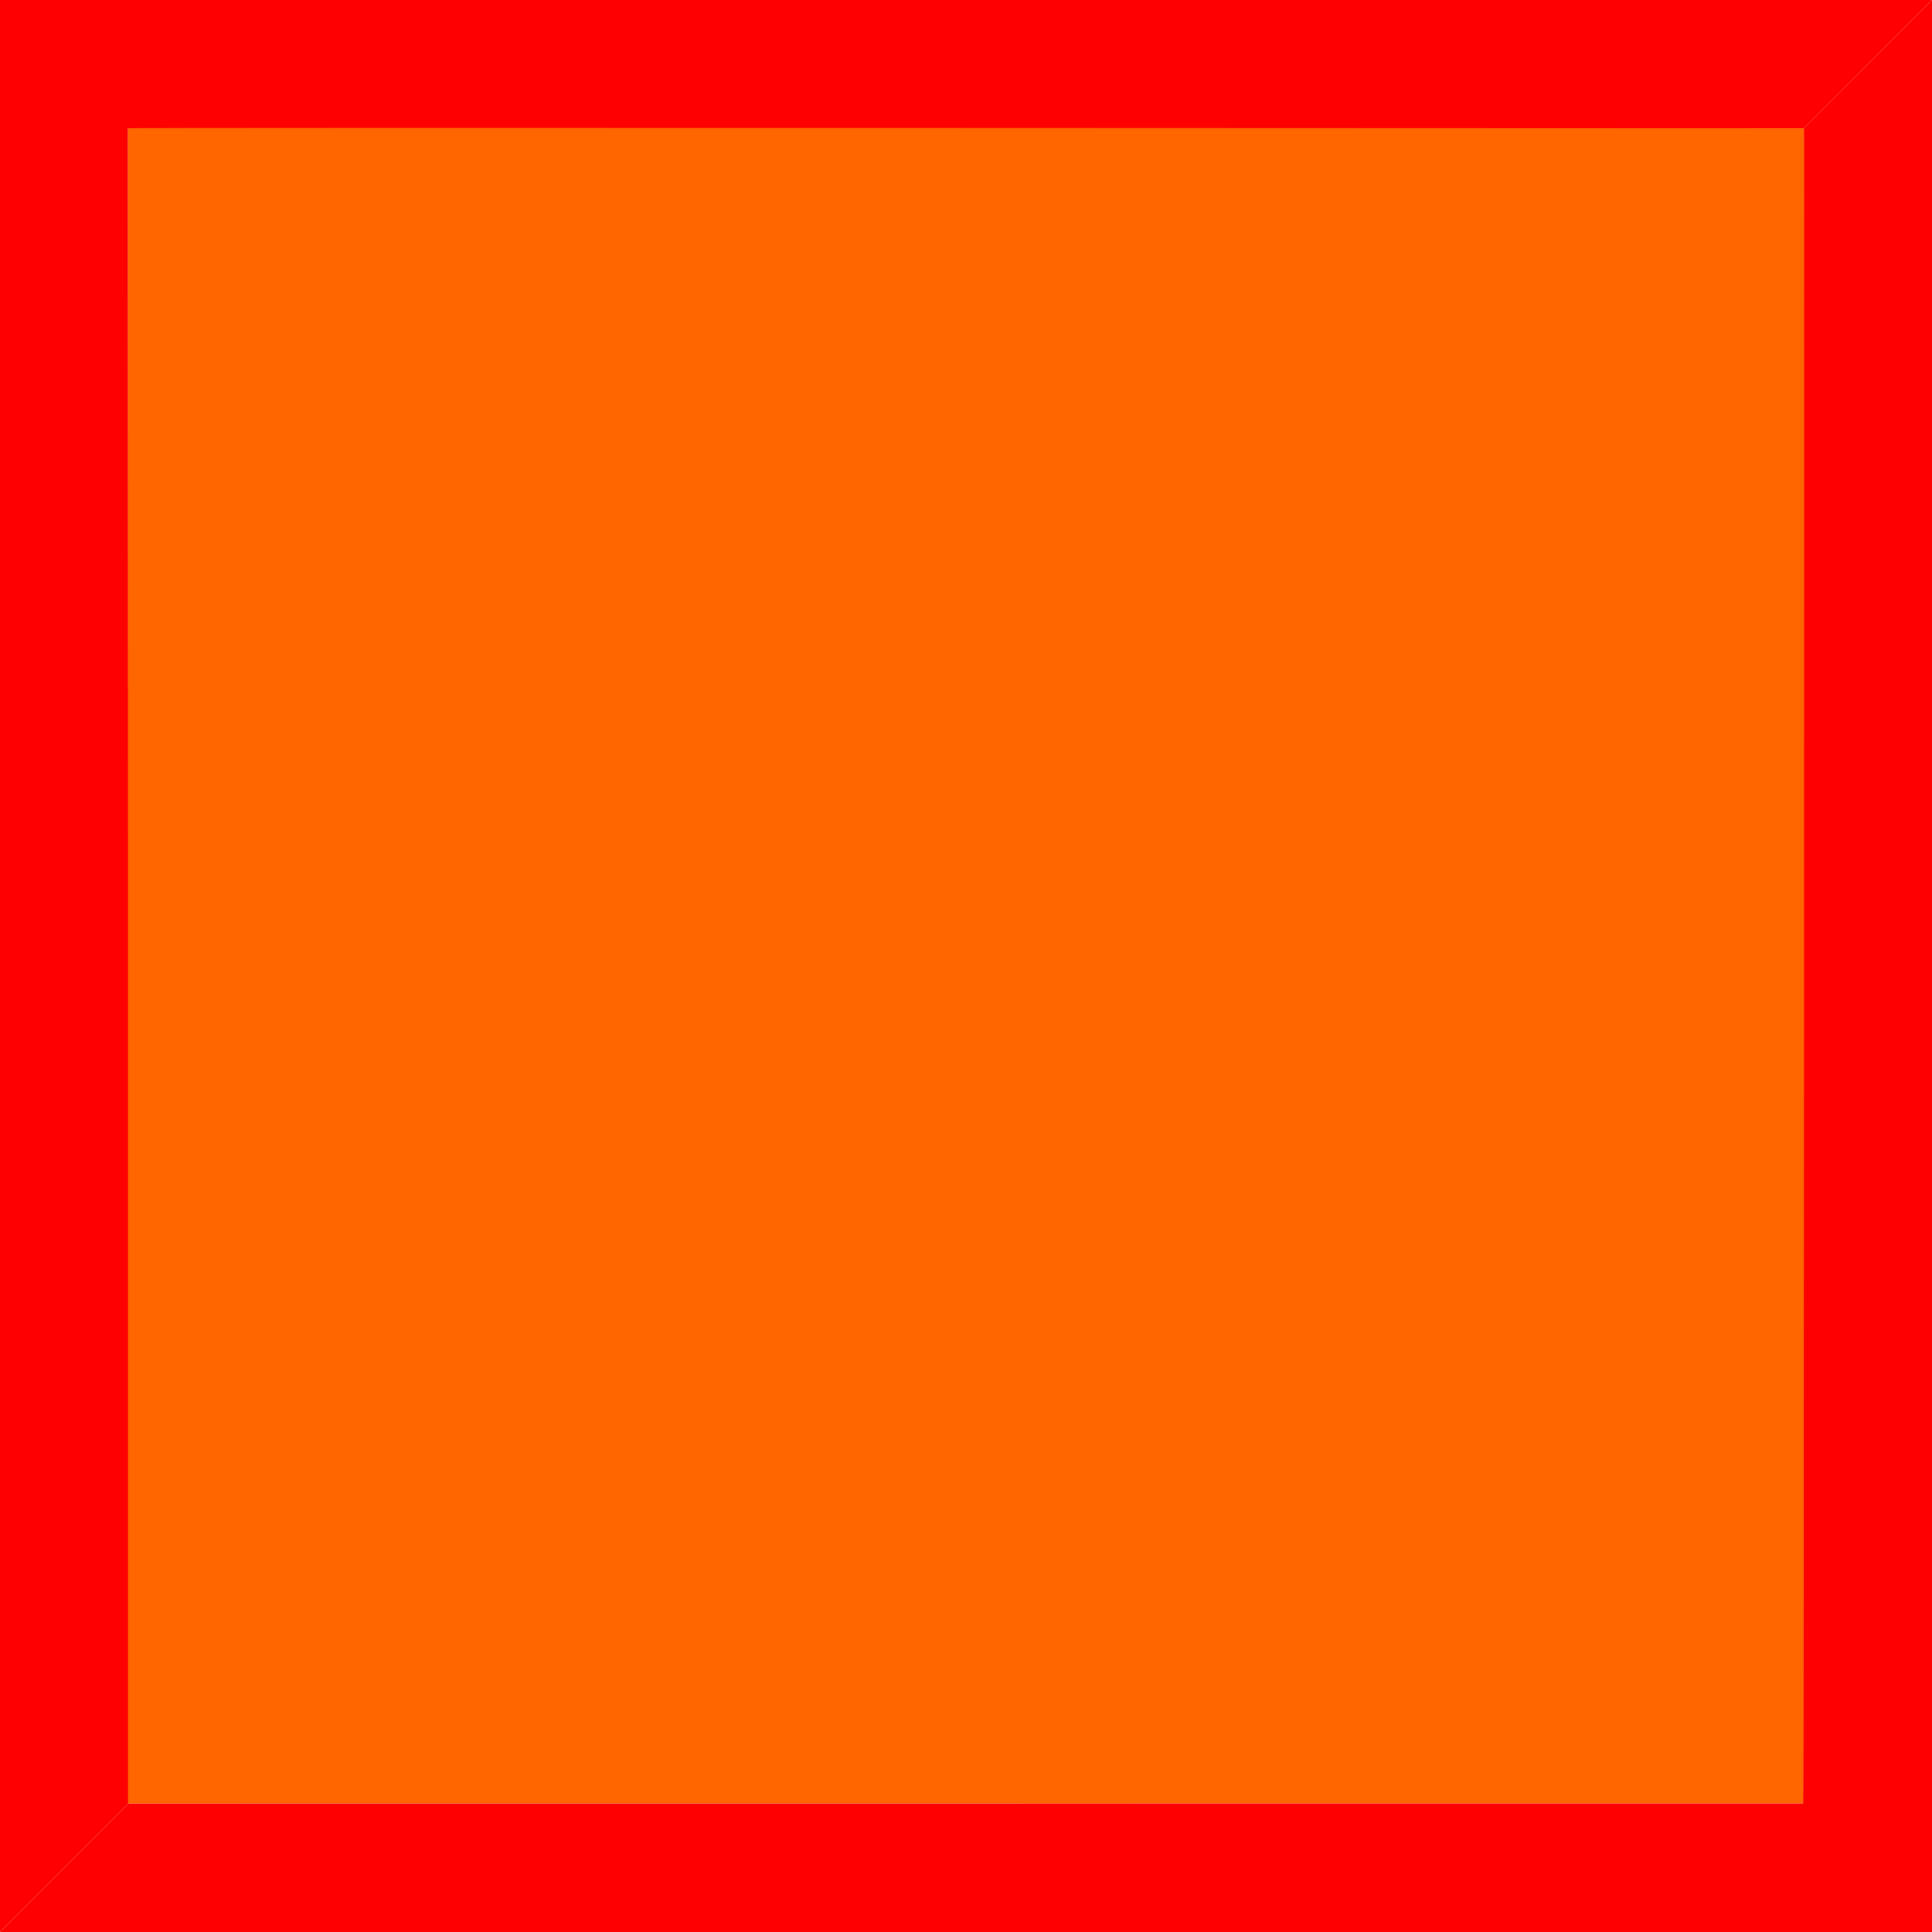 <!--?xml version="1.0" encoding="UTF-8" standalone="no"?-->
<!-- Creator: CorelDRAW -->

<svg xmlns:dc="http://purl.org/dc/elements/1.1/" xmlns:cc="http://creativecommons.org/ns#" xmlns:rdf="http://www.w3.org/1999/02/22-rdf-syntax-ns#" xmlns:svg="http://www.w3.org/2000/svg" xmlns="http://www.w3.org/2000/svg" xmlns:sodipodi="http://sodipodi.sourceforge.net/DTD/sodipodi-0.dtd" xmlns:inkscape="http://www.inkscape.org/namespaces/inkscape" xml:space="preserve" width="20mm" height="20mm" style="shape-rendering:geometricPrecision; text-rendering:geometricPrecision; image-rendering:optimizeQuality; fill-rule:evenodd; clip-rule:evenodd" viewBox="0 0 20 20" id="svg3003" version="1.1" inkscape:version="0.48.3.1 r9886" sodipodi:docname="方形橙色.svg"><sodipodi:namedview pagecolor="#ffffff" bordercolor="#666666" borderopacity="1" objecttolerance="10" gridtolerance="10" guidetolerance="10" inkscape:pageopacity="0" inkscape:pageshadow="2" inkscape:window-width="1440" inkscape:window-height="844" id="namedview3017" showgrid="false" inkscape:zoom="3.3302387" inkscape:cx="35.432716" inkscape:cy="35.432896" inkscape:window-x="-4" inkscape:window-y="-4" inkscape:window-maximized="1" inkscape:current-layer="svg3003"></sodipodi:namedview>
 <defs id="defs3005">
  <style type="text/css" id="style3007">
   
    .fil2 {fill:#E77817}
    .fil0 {fill:#CC4425}
    .fil1 {fill:#EFBF9F}
   
  </style>
 
  
  
  
  
 </defs>
 <g id="g3963"><g inkscape:label="#g3959" id="dark"><g id="2" inkscape:label="#g3798"><polygon class="fil0" points="20,0 20,20 0,20 1.332,18.668 18.665,18.667 18.673,1.329 " id="polygon3011" style="fill: rgb(255, 0, 0);"></polygon></g></g><g inkscape:label="#g3954" id="shape"><g id="g3950"><g inkscape:label="#g3795" id="1"><polygon style="fill: rgb(255, 0, 0);" id="polygon3013" points="0,20 0,0 20,0 18.673,1.329 1.325,1.329 1.332,18.668 " class="fil1"></polygon></g></g></g><g inkscape:label="#g3945" id="light"><g id="g3941"><g inkscape:label="#g3792" id="hlight"><path style="fill: rgb(255, 102, 0); fill-opacity: 1;" inkscape:connector-curvature="0" id="path3015" d="m 18.673,1.329 c 0.007,0 0.002,17.337 -0.008,17.337 l -17.34,0.001 2e-4,-17.339 c 0,-0.009 16.066,5e-4 17.348,5e-4 z" class="fil2"></path></g></g></g></g>
</svg>